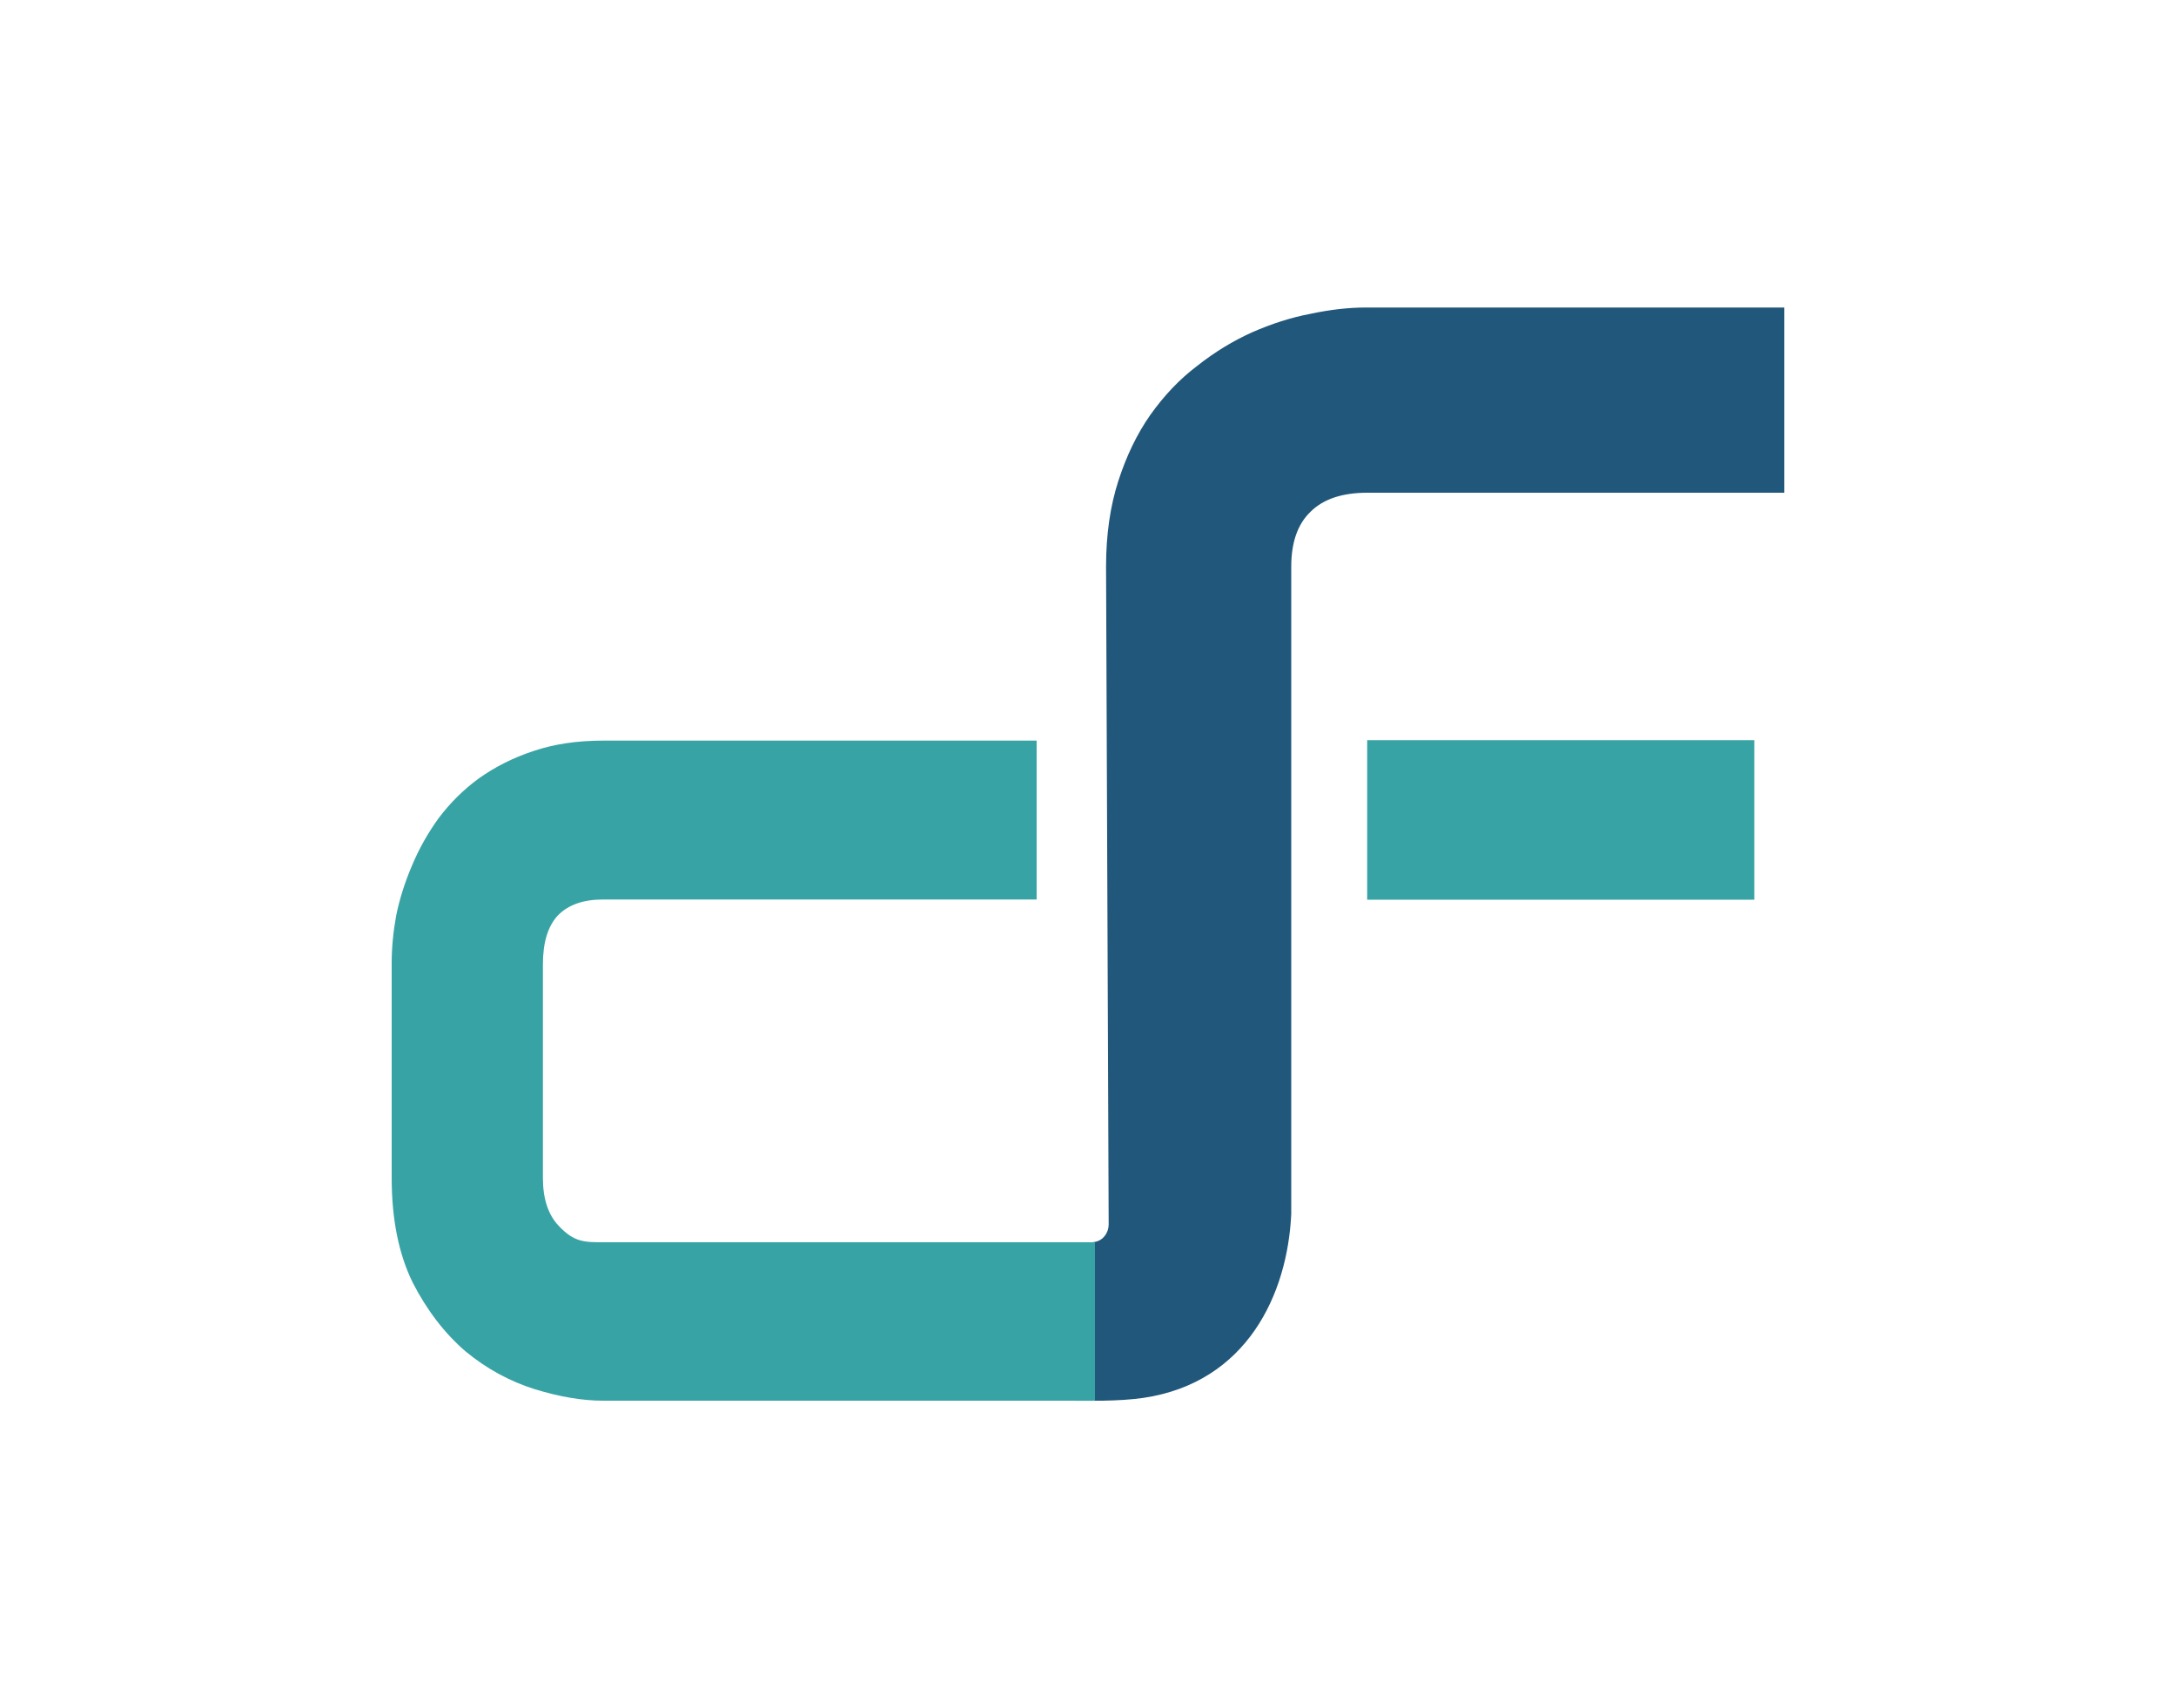 <?xml version="1.0" encoding="UTF-8"?>
<svg data-bbox="18 14.13 64 50.25" viewBox="0 0 100 78.49" xmlns="http://www.w3.org/2000/svg" data-type="color">
    <g>
        <path d="M62.77 14.13c-.81 0-1.66.1-2.55.29-.9.17-1.79.46-2.68.85-.87.39-1.71.9-2.52 1.54-.81.61-1.52 1.36-2.16 2.26-.61.87-1.1 1.89-1.47 3.04s-.56 2.46-.56 3.92l.12 30.23c0 .38-.25.73-.62.8s-.77.1-1.23.1H31.08v7.2h18.08c.76 0 2.23.04 3.39-.13 4.76-.71 6.62-4.77 6.79-8.45V26.04c0-1.11.29-1.95.88-2.52.59-.59 1.46-.88 2.62-.88H82v-8.51z" fill="#21577a" data-color="1"/>
        <path d="M50.31 64.36H27.72c-.96 0-2.01-.18-3.15-.53-1.14-.36-2.2-.93-3.18-1.74-.96-.83-1.77-1.88-2.43-3.17q-.96-1.965-.96-4.8v-9.88q0-1.035.21-2.19c.16-.77.4-1.52.72-2.27q.48-1.155 1.23-2.19c.52-.69 1.13-1.3 1.84-1.82.73-.52 1.57-.95 2.51-1.26q1.41-.48 3.21-.48h19.92v7.3H27.72c-.91 0-1.6.24-2.08.73q-.69.735-.69 2.25v9.82q0 1.425.72 2.19c.72.765 1.18.76 2.11.76h22.54v7.3h-.01Z" fill="#38a3a5" data-color="2"/>
        <path fill="#38a3a5" d="M80.62 34.01v7.33H62.83v-7.33z" data-color="2"/>
    </g>
</svg>
